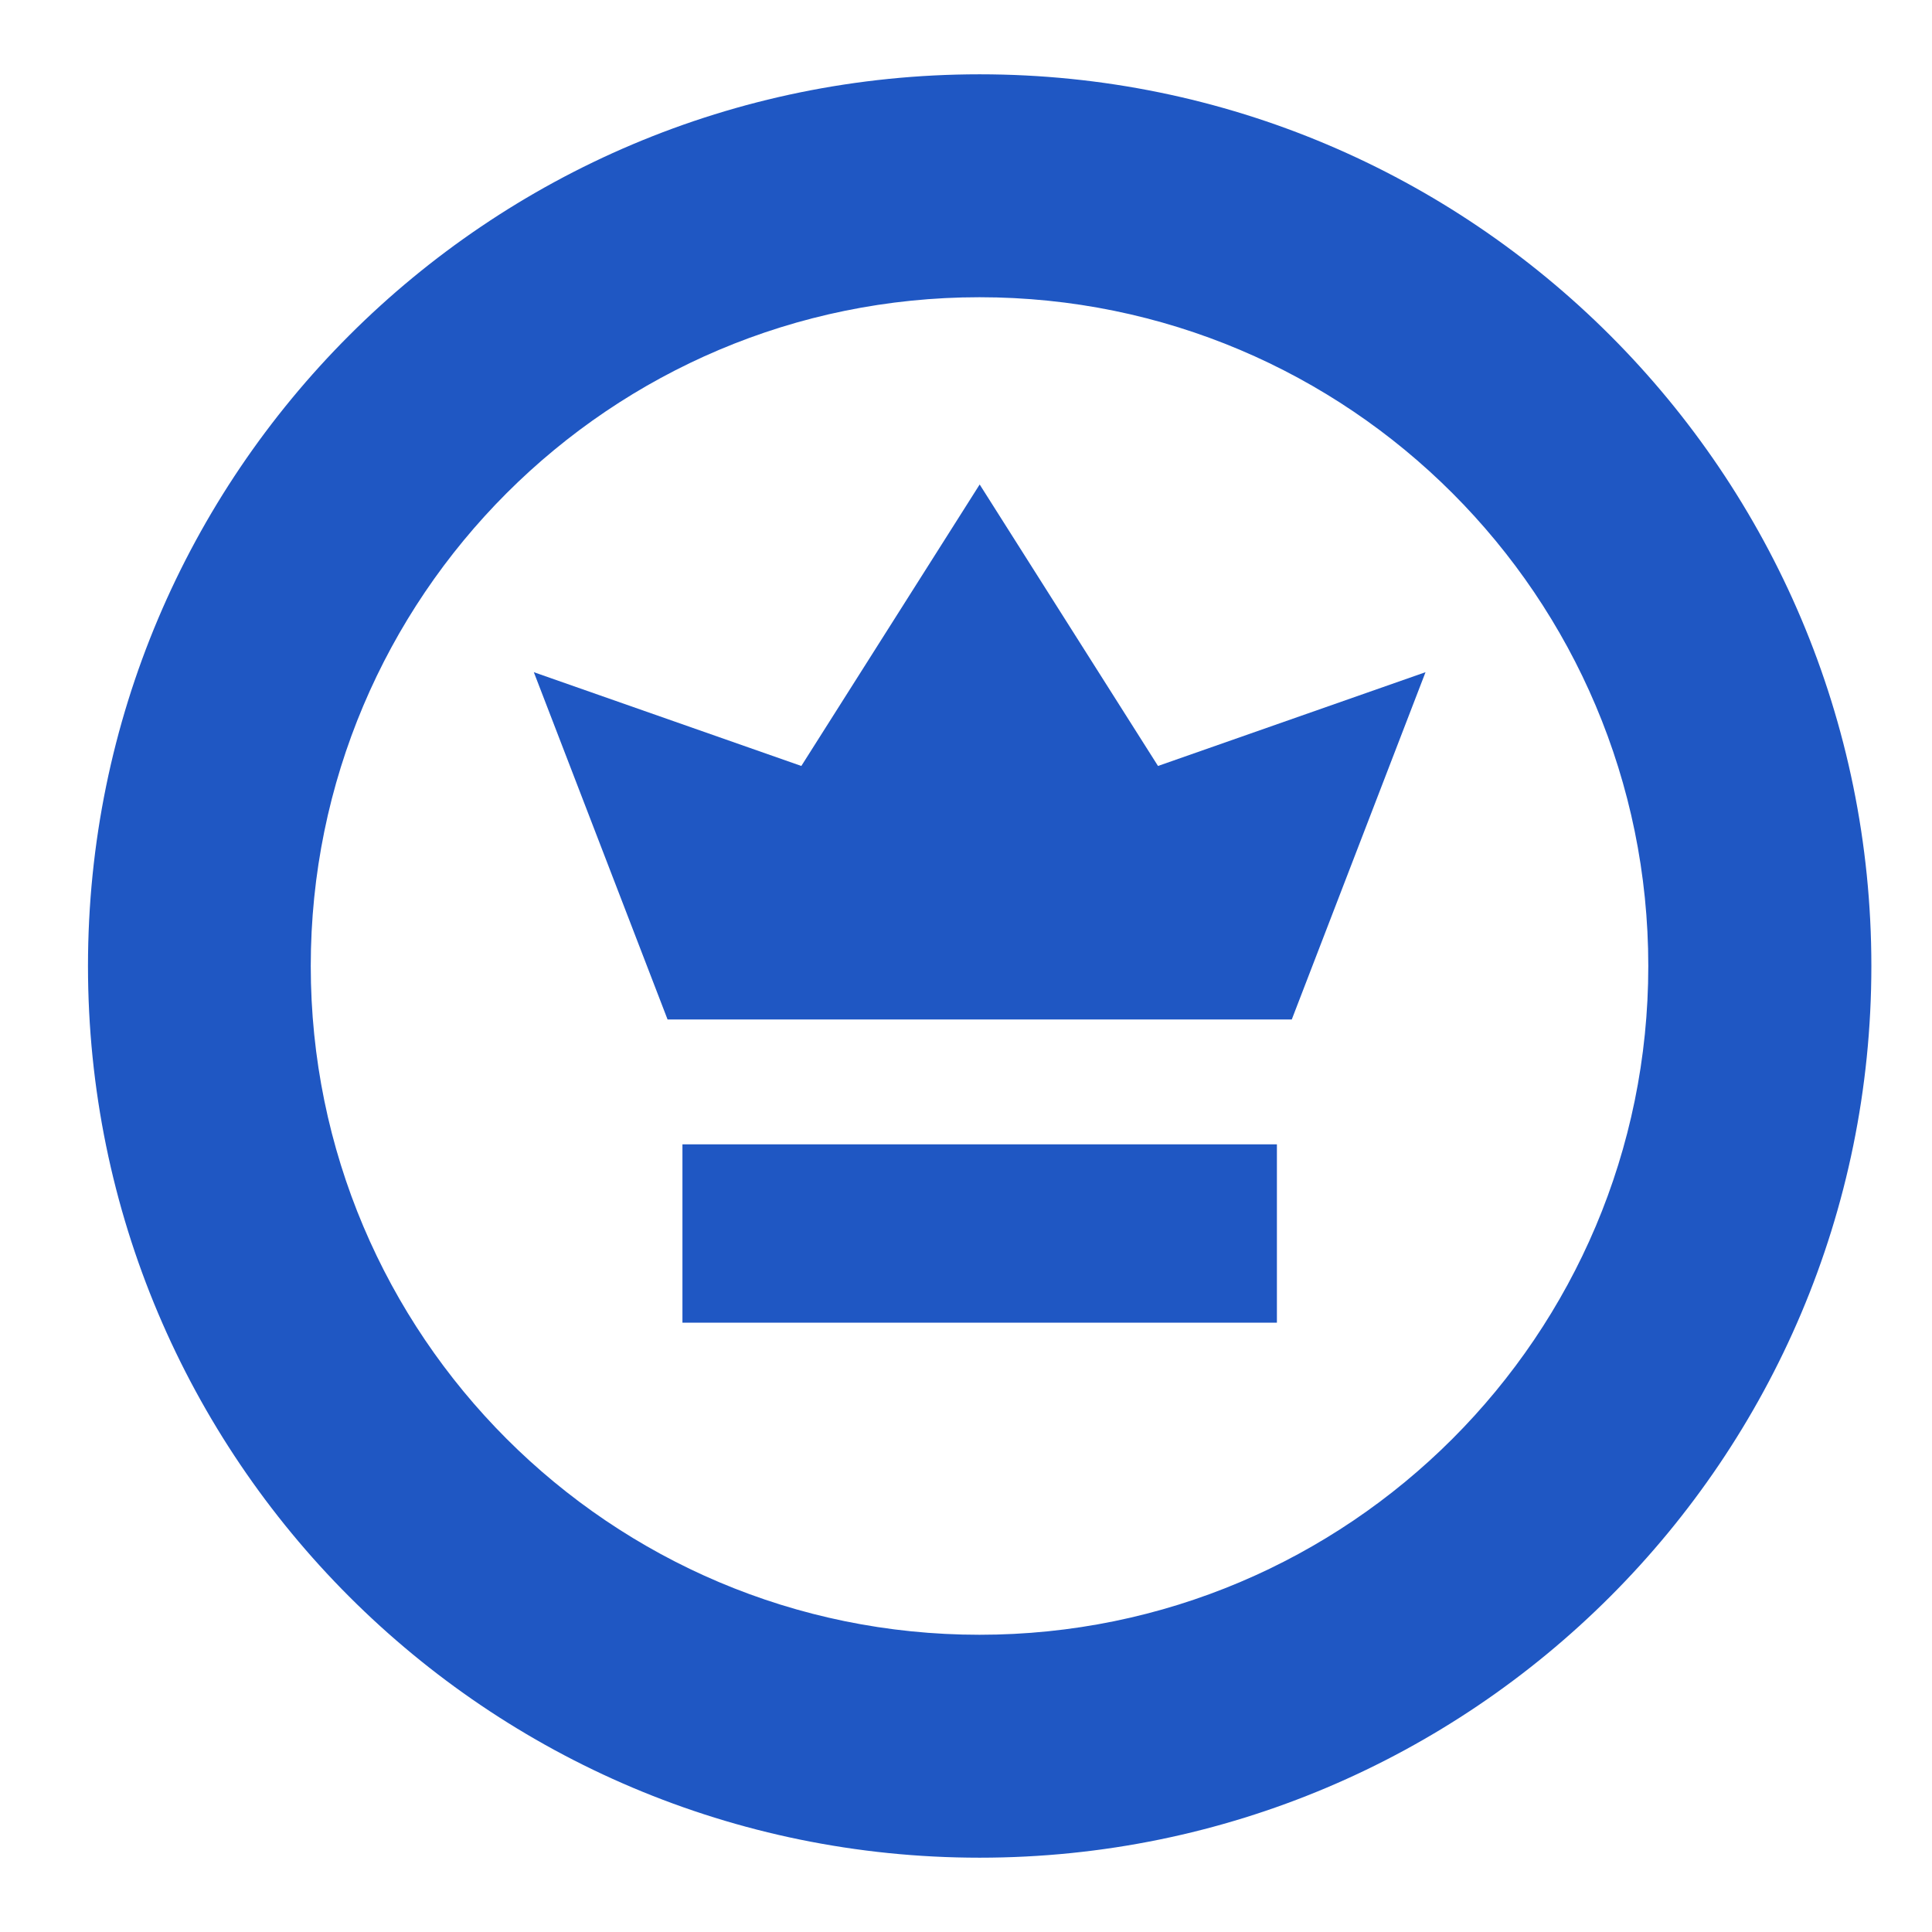 <?xml version="1.0" encoding="UTF-8"?>
<svg xmlns="http://www.w3.org/2000/svg" width="13" height="13" viewBox="0 0 13 13" fill="none">
  <g clip-path="url(#clip0_7220_12159)">
    <path d="M3.592 4.523L4.492 6.86H8.692L9.592 4.523L7.792 5.154L6.592 3.26L5.392 5.154L3.592 4.523Z" fill="#1F57C3"></path>
    <path fill-rule="evenodd" clip-rule="evenodd" d="M12.592 6.5C12.592 9.814 9.906 12.5 6.592 12.5C3.278 12.5 0.592 9.814 0.592 6.5C0.592 3.186 3.278 0.5 6.592 0.5C9.906 0.5 12.592 3.186 12.592 6.5ZM11.091 6.5C11.091 8.985 9.076 11 6.591 11C4.106 11 2.091 8.985 2.091 6.5C2.091 4.015 4.106 2 6.591 2C9.076 2 11.091 4.015 11.091 6.5Z" fill="#1F57C3"></path>
    <path d="M8.592 7.7H4.592V8.9H8.592V7.7Z" fill="#1F57C3"></path>
  </g>
  <defs>
    <clipPath id="clip0_7220_12159">
      <rect width="12" height="12" fill="white" transform="translate(0.592 0.5)"></rect>
    </clipPath>
  </defs>
</svg>
